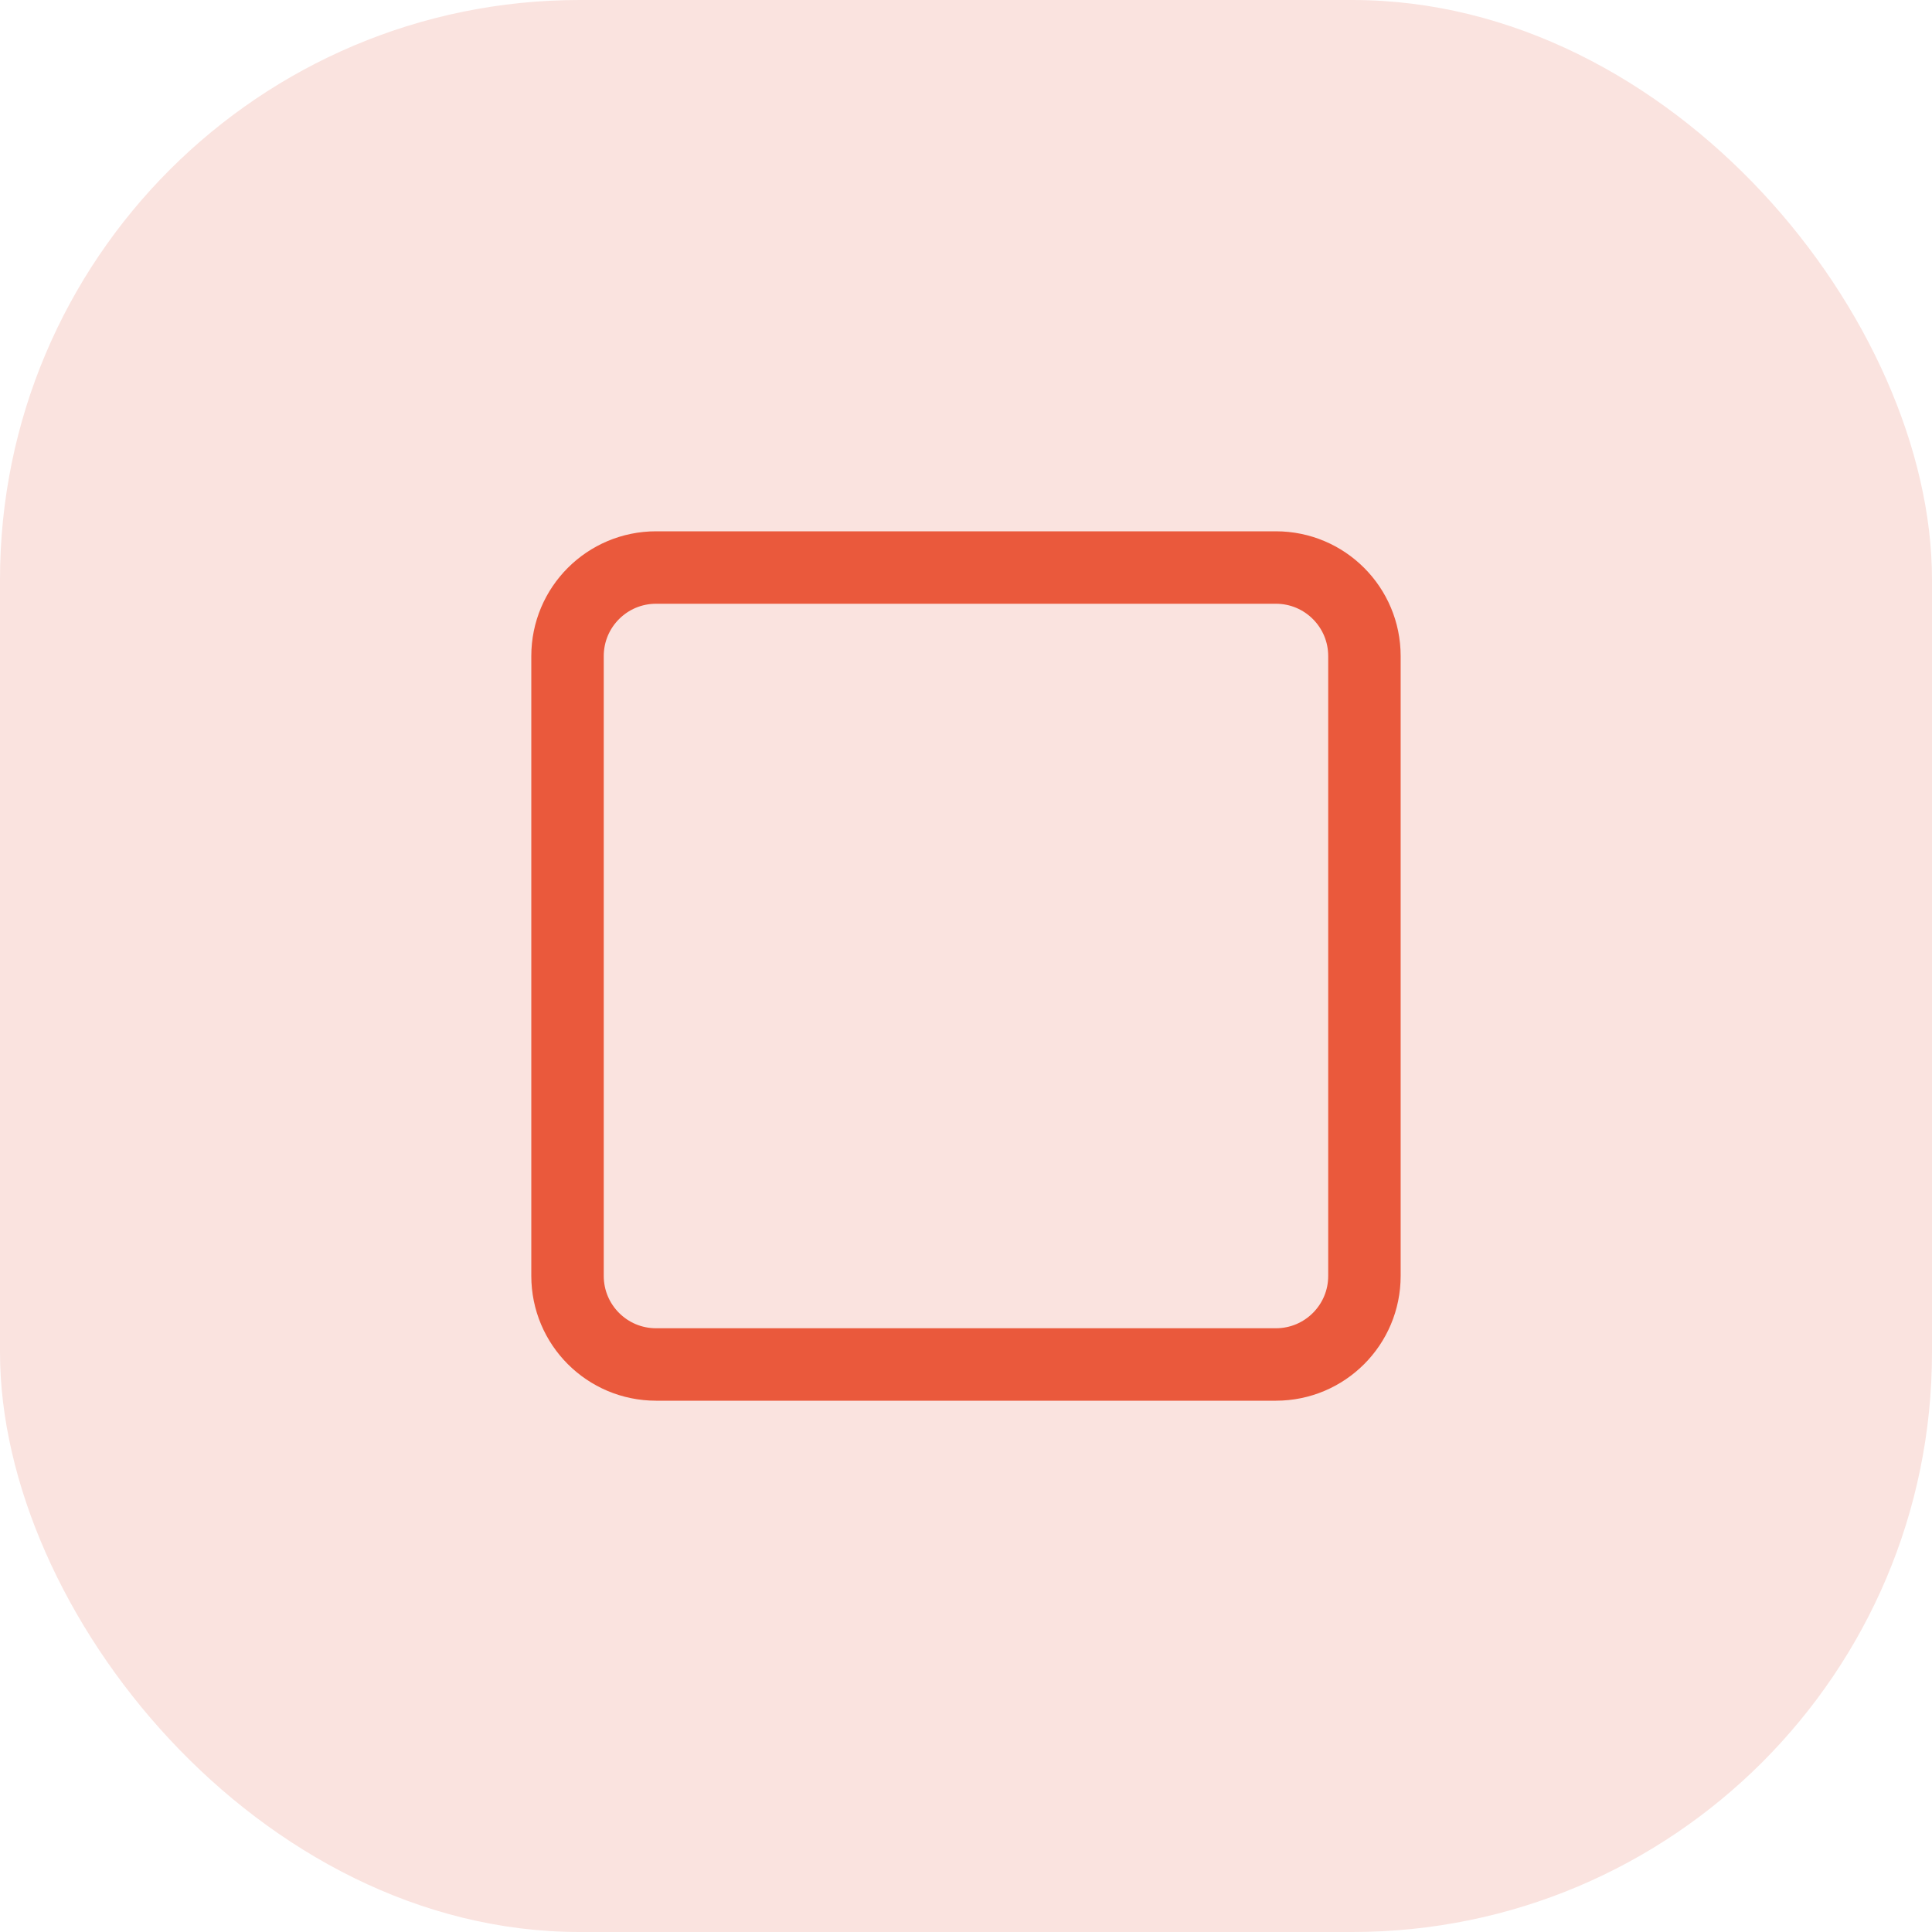 <svg width="40" height="40" viewBox="0 0 40 40" fill="none" xmlns="http://www.w3.org/2000/svg">
<rect width="40" height="40" rx="12" fill="#FAE3DF"/>
<path fill-rule="evenodd" clip-rule="evenodd" d="M26.417 28.25H13.583C12.57 28.25 11.75 27.429 11.75 26.417V13.583C11.75 12.57 12.571 11.75 13.583 11.75H26.416C27.429 11.75 28.249 12.571 28.249 13.583V26.416C28.25 27.429 27.429 28.25 26.417 28.25Z" stroke="#EA593C" stroke-width="1.5" stroke-linecap="round" stroke-linejoin="round"/>
</svg>

